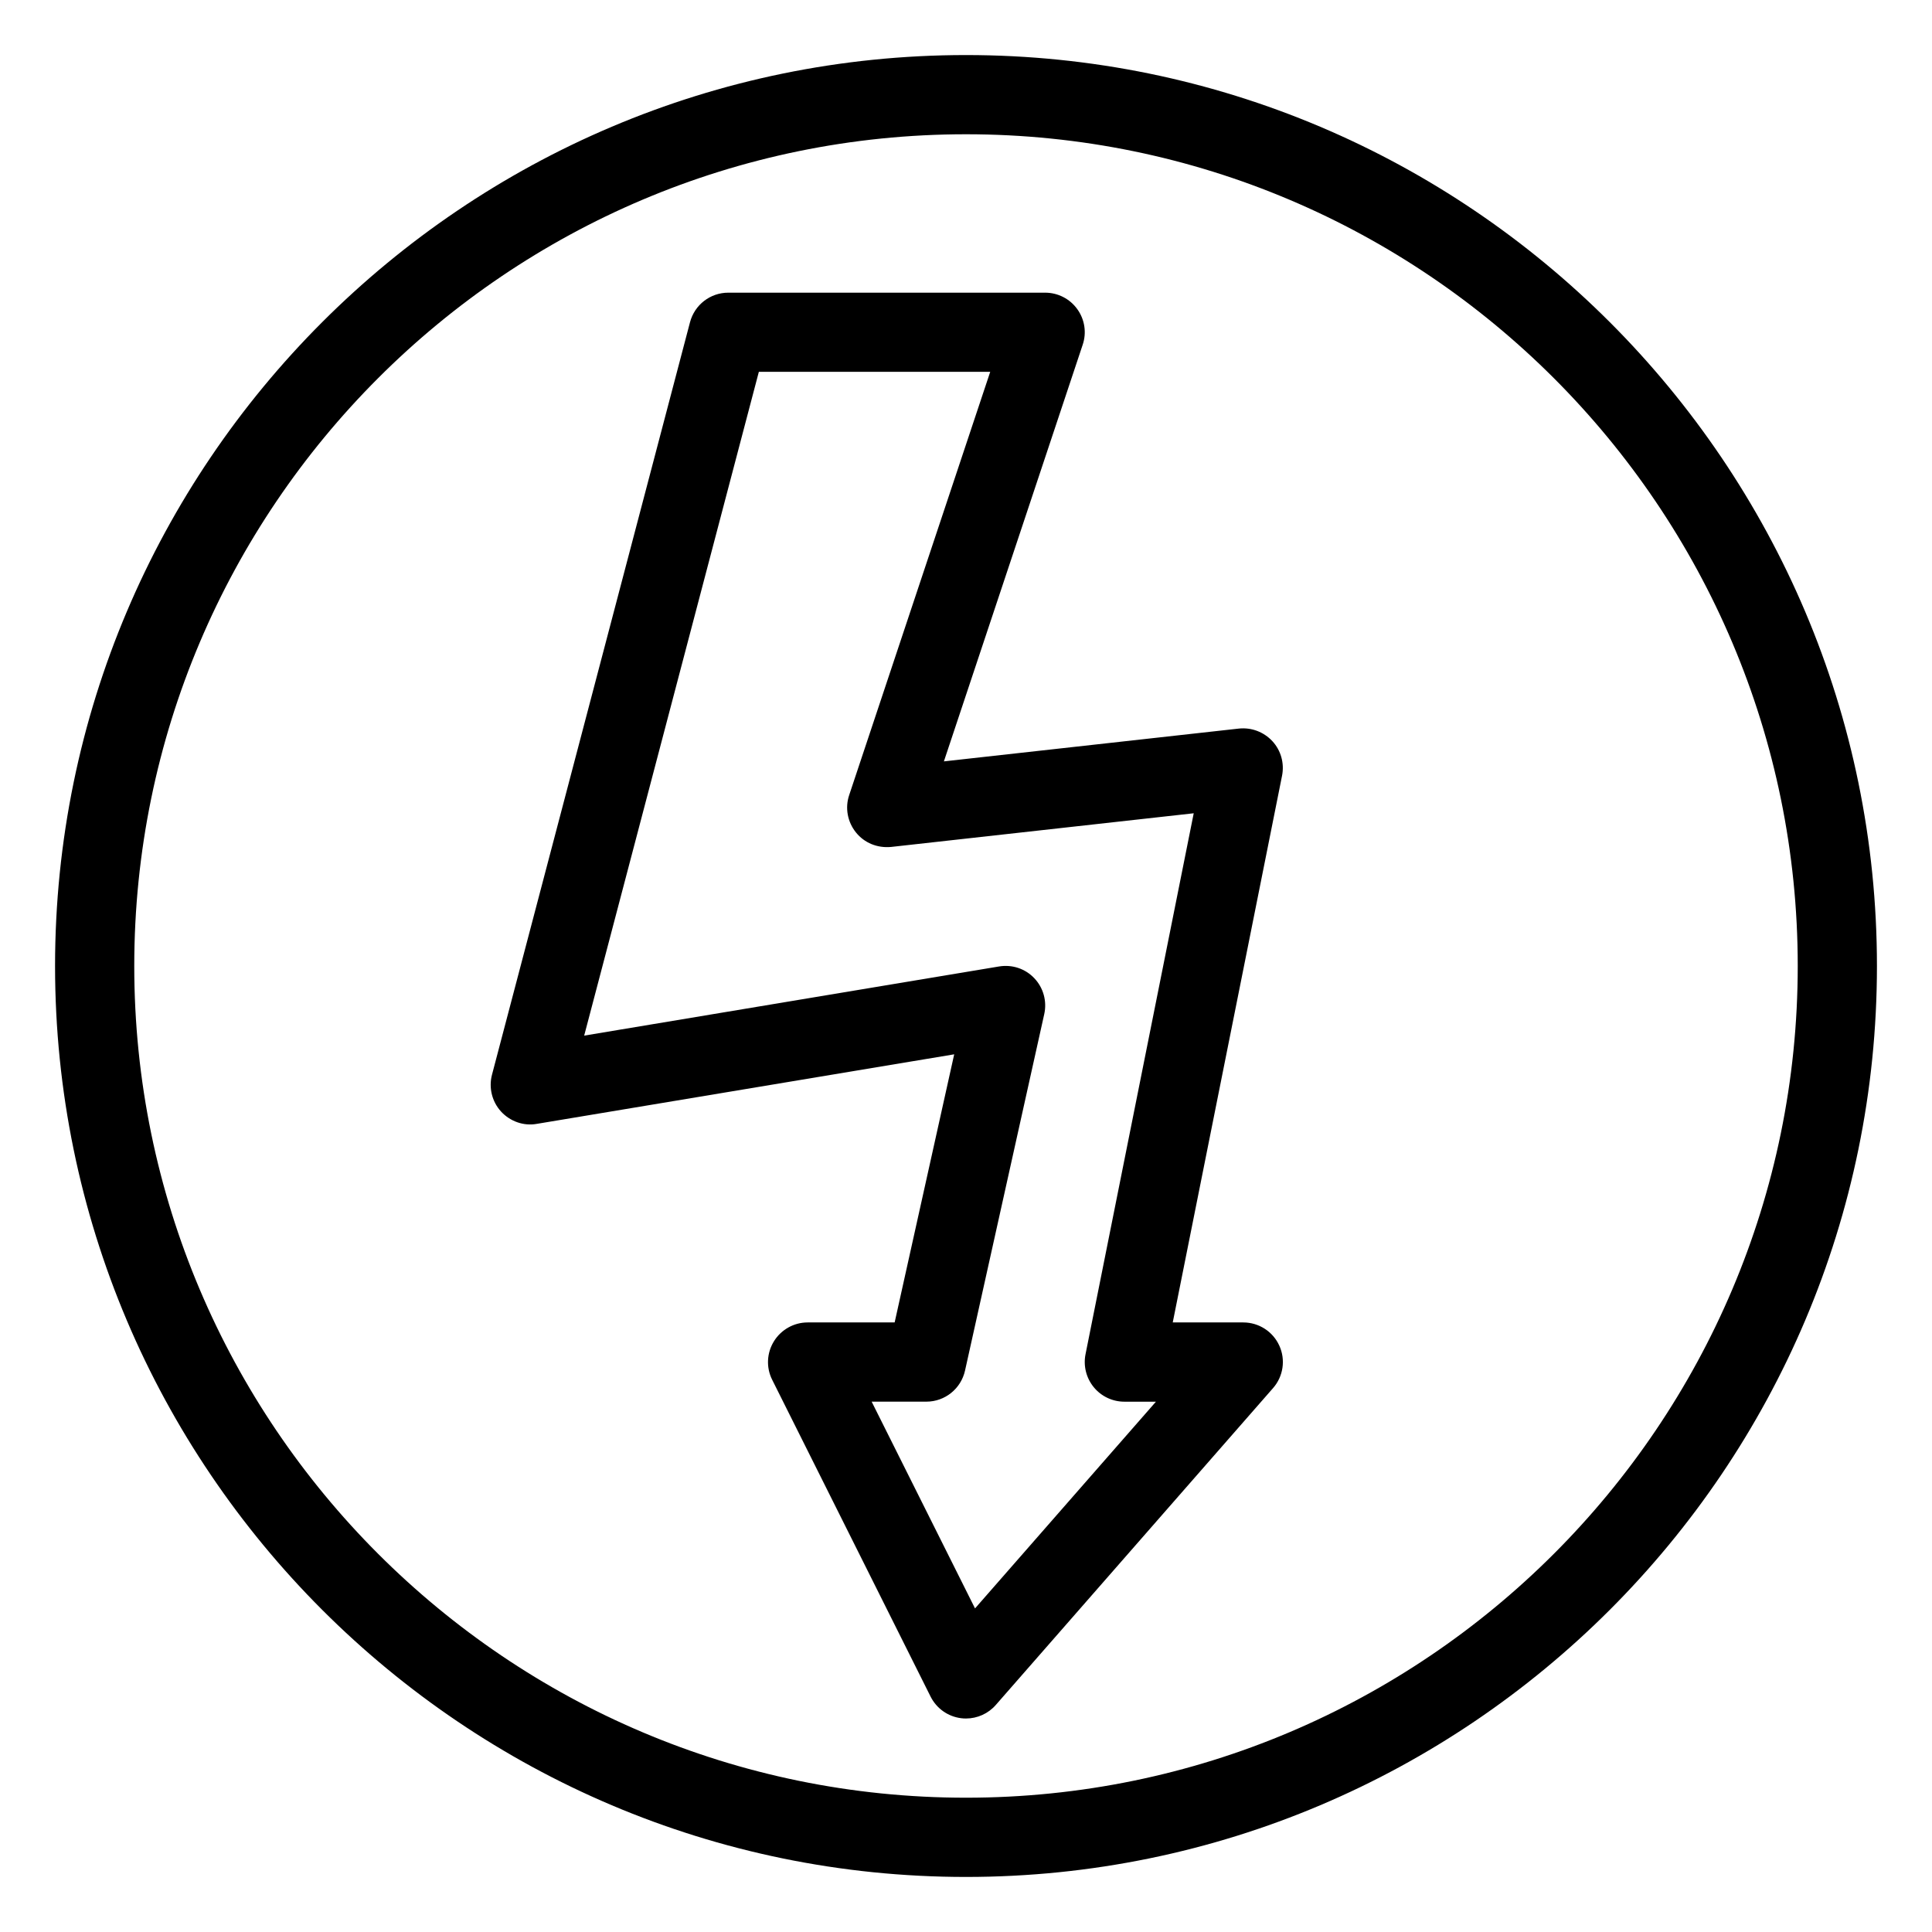 <?xml version="1.0" encoding="UTF-8"?>
<!-- Uploaded to: SVG Repo, www.svgrepo.com, Generator: SVG Repo Mixer Tools -->
<svg fill="#000000" width="800px" height="800px" version="1.1" viewBox="144 144 512 512" xmlns="http://www.w3.org/2000/svg">
 <path d="m400 158.59c-133.11 0-241.41 108.3-241.41 241.41 0 133.11 108.3 241.41 241.41 241.41 133.11 0 241.41-108.3 241.41-241.41 0-133.11-108.3-241.41-241.41-241.41zm0 461.82c-121.55 0-220.42-98.871-220.42-220.41 0-121.55 98.871-220.42 220.42-220.42 121.54 0 220.42 98.871 220.42 220.42-0.004 121.54-98.875 220.41-220.42 220.41zm73.473-125.95h-18.684l28.969-144.89c0.652-3.297-0.293-6.695-2.562-9.152-2.266-2.434-5.519-3.695-8.902-3.336l-78.152 8.691 36.777-110.4c1.09-3.191 0.547-6.719-1.426-9.445-1.973-2.75-5.144-4.367-8.523-4.367h-83.969c-4.766 0-8.922 3.211-10.141 7.828l-52.48 199.43c-0.902 3.441 0 7.117 2.394 9.742 2.414 2.625 6.004 3.906 9.488 3.273l110.61-18.43-15.781 71.055h-23.07c-3.633 0-7.012 1.91-8.922 4.996-1.91 3.086-2.098 6.949-0.461 10.203l41.984 83.969c1.574 3.129 4.578 5.269 8.062 5.711 0.438 0.062 0.879 0.082 1.32 0.082 3 0 5.898-1.301 7.894-3.59l73.473-83.969c2.707-3.086 3.379-7.496 1.66-11.25-1.707-3.758-5.441-6.152-9.555-6.152zm-71.082 75.785-27.395-54.789 14.508-0.004c4.914 0 9.172-3.422 10.242-8.25l20.992-94.465c0.754-3.402-0.23-6.969-2.625-9.488-2.394-2.539-5.856-3.695-9.34-3.129l-109.96 18.328 46.289-175.91h61.316l-37.367 112.14c-1.156 3.402-0.461 7.137 1.785 9.93s5.668 4.176 9.32 3.84l80.191-8.922-28.676 143.38c-0.609 3.066 0.188 6.277 2.184 8.711 1.992 2.438 4.973 3.844 8.125 3.844h8.355z"/>
</svg>